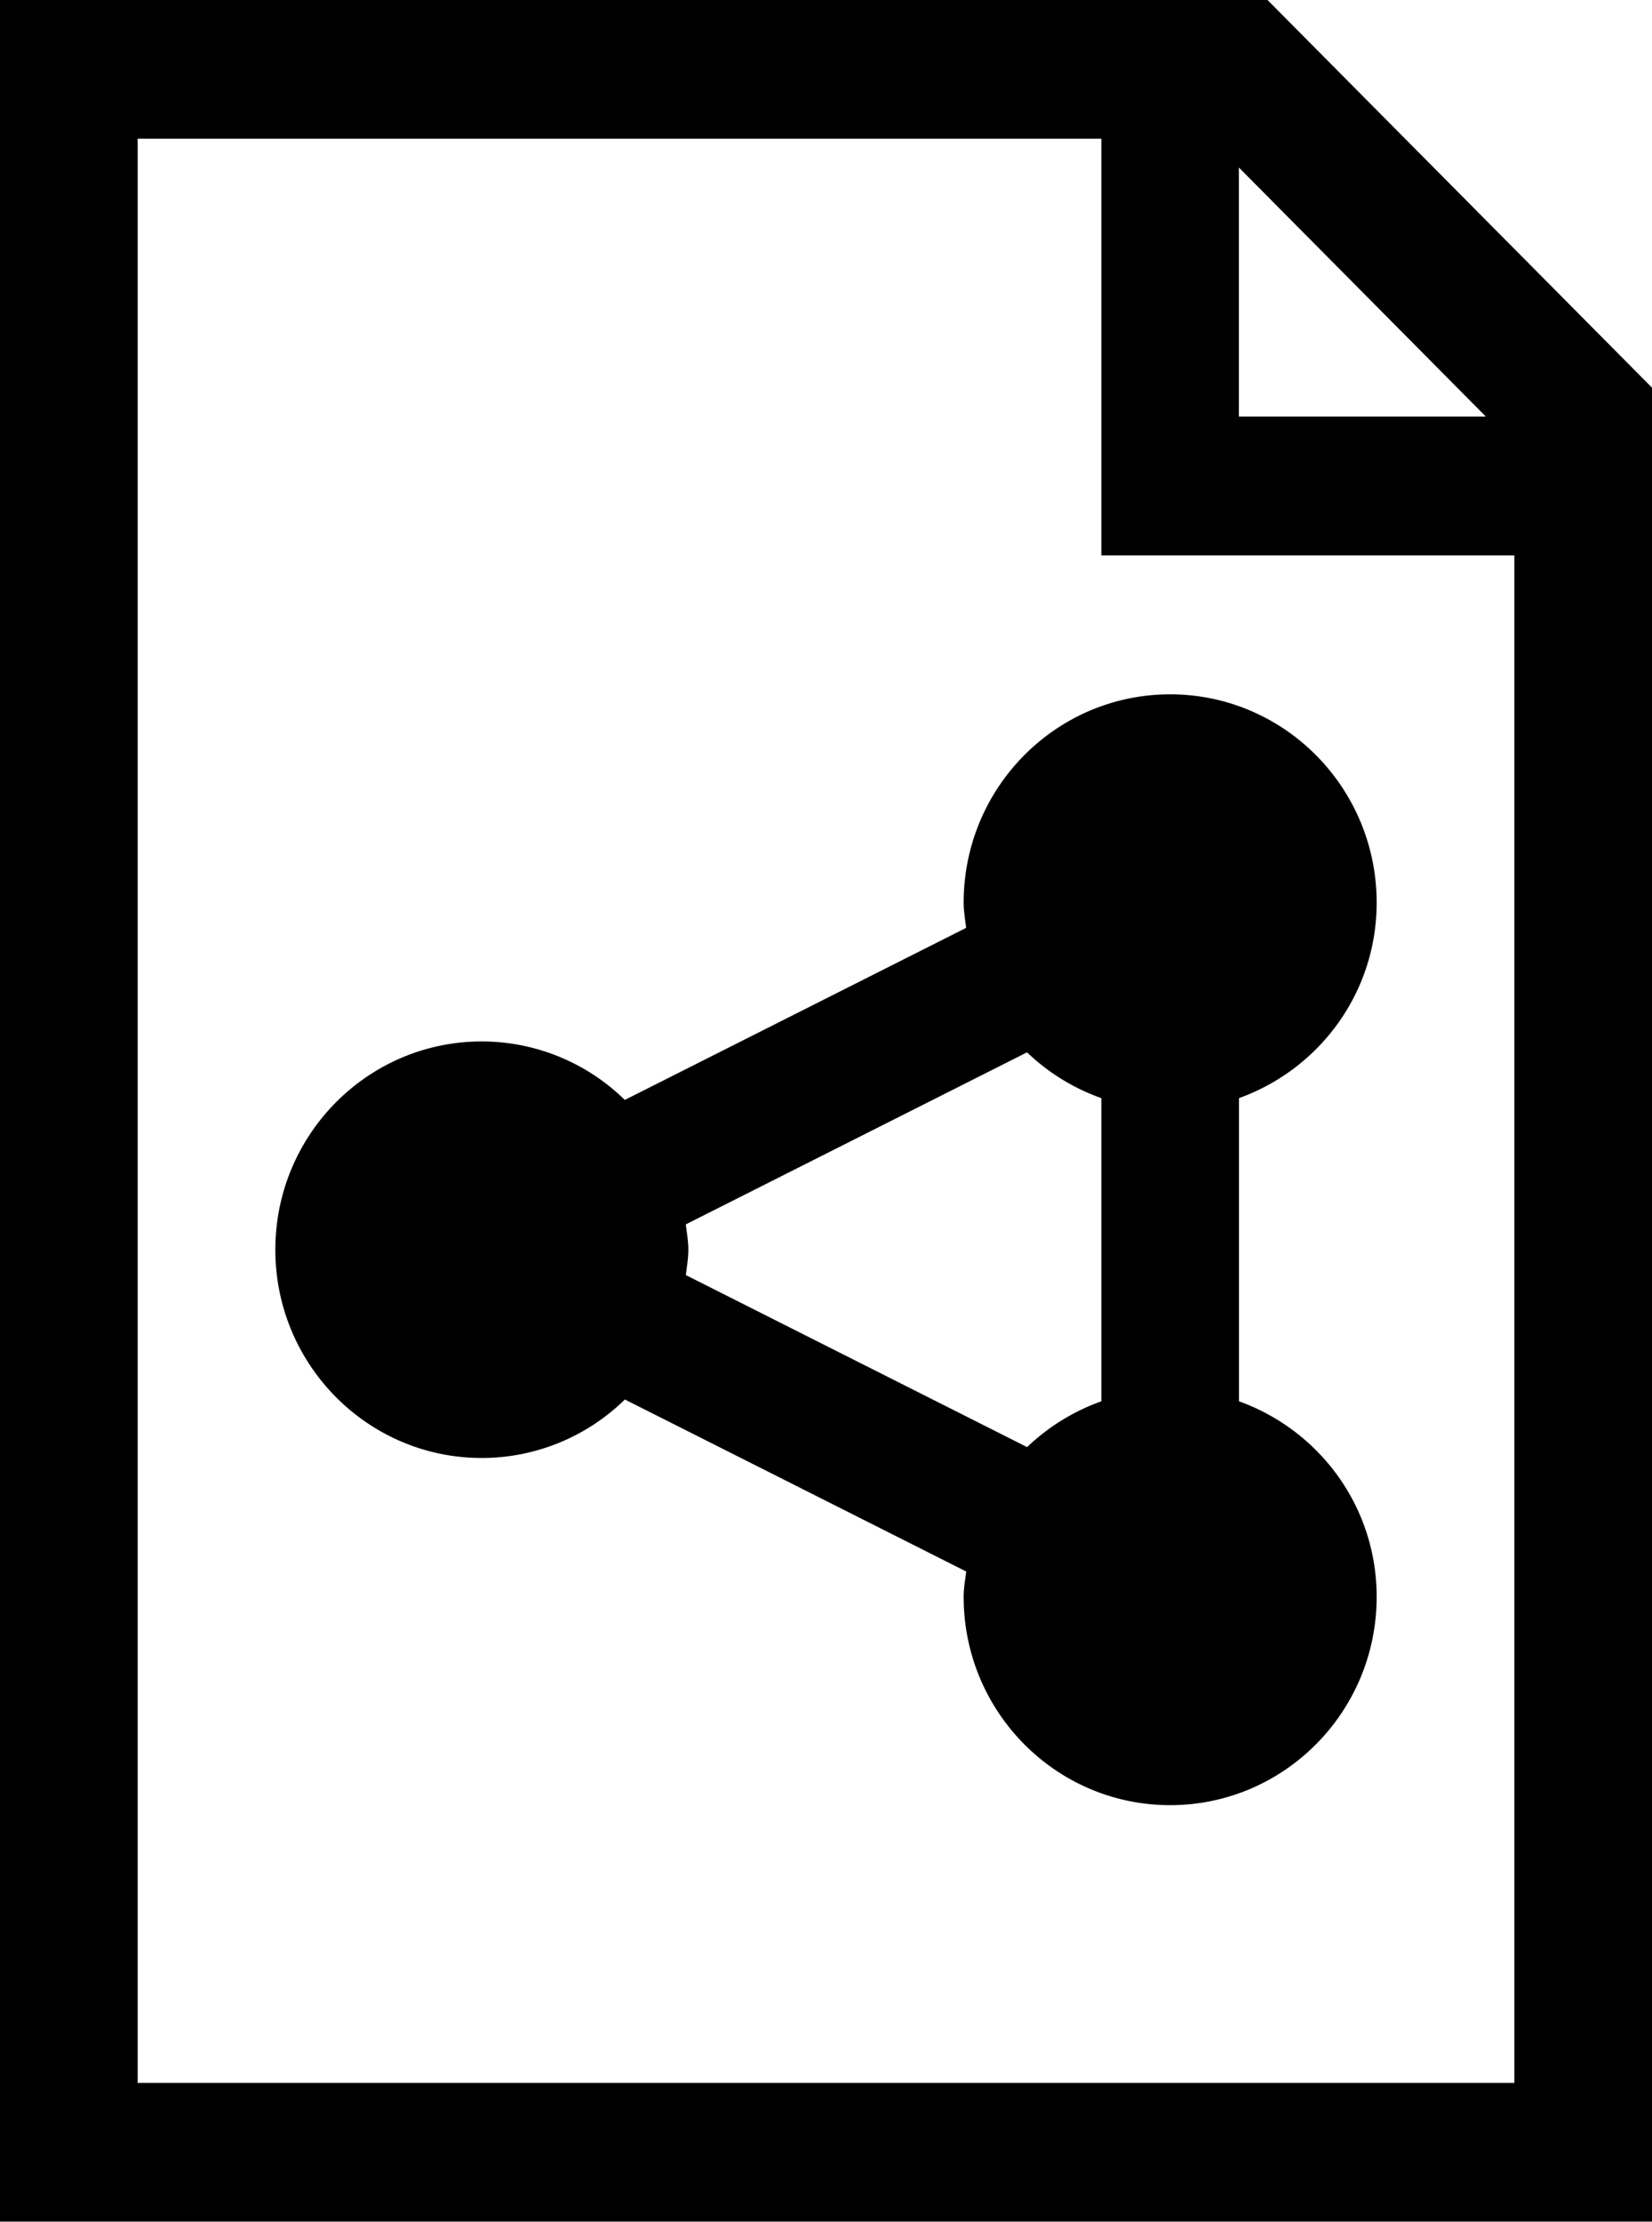 <svg xmlns="http://www.w3.org/2000/svg" width="61" height="82"><defs><filter id="a"><feFlood flood-color="#313E63" flood-opacity="1" result="floodOut"/><feComposite operator="atop" in="floodOut" in2="SourceGraphic" result="compOut"/><feBlend in="compOut" in2="SourceGraphic"/></filter></defs><path fill-rule="evenodd" d="M0 81.999v-82h46.802L61 14.308v67.691H0zM45.745 6.182v9.192h9.119l-9.119-9.192zm10.172 14.315h-15.25V5.119H5.083v71.755h50.834V20.497zm-38.125 17.94a7.55 7.55 0 0 1 5.279 2.159l12.604-6.351c-.037-.308-.092-.61-.092-.931 0-4.243 3.411-7.688 7.625-7.688 4.21 0 7.625 3.445 7.625 7.688 0 3.34-2.129 6.154-5.083 7.215v11.19c2.954 1.062 5.083 3.874 5.083 7.217 0 4.244-3.415 7.688-7.625 7.688-4.214 0-7.625-3.444-7.625-7.688 0-.32.055-.625.095-.935l-12.605-6.349a7.552 7.552 0 0 1-5.281 2.159c-4.212 0-7.625-3.443-7.625-7.687s3.413-7.687 7.625-7.687zm7.533 8.623l12.601 6.349a7.688 7.688 0 0 1 2.741-1.69v-11.19a7.644 7.644 0 0 1-2.743-1.69L25.322 45.19c.039.311.095.614.095.934 0 .321-.056.625-.092.936z" filter="url(#a)"/></svg>